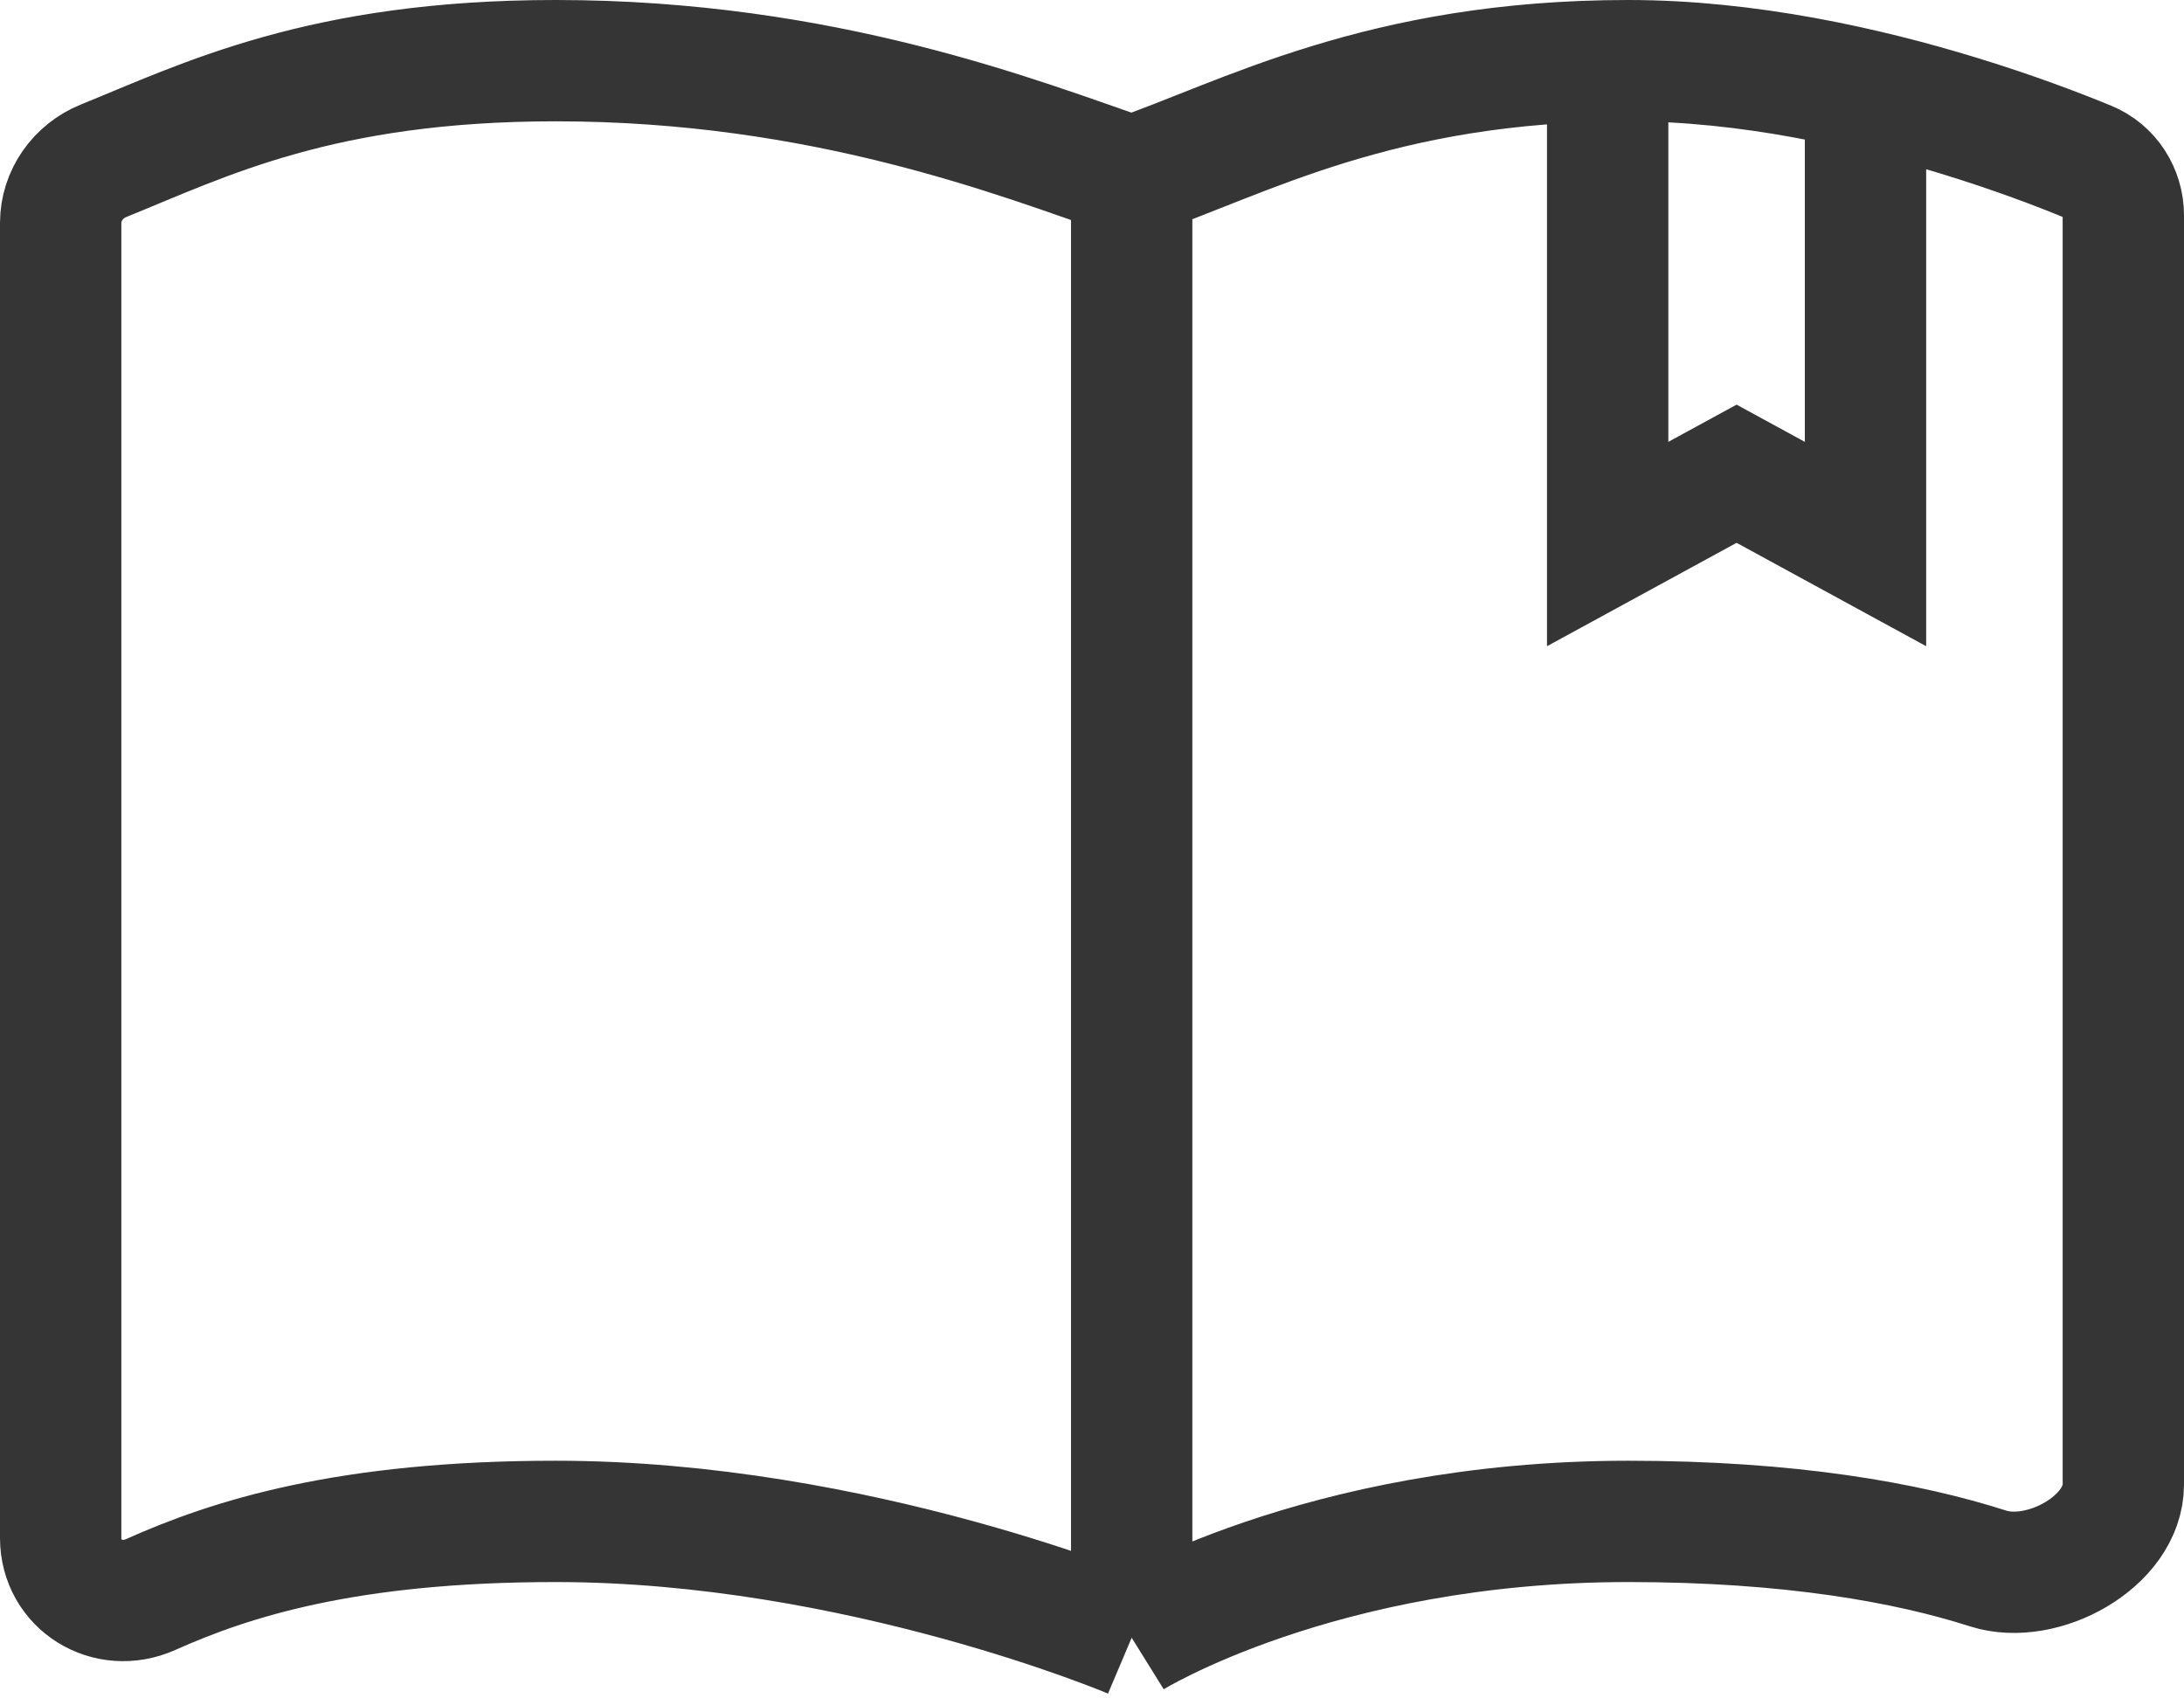 <svg width="36" height="28" viewBox="0 0 36 28" fill="none" xmlns="http://www.w3.org/2000/svg">
<path d="M18.654 27C18.654 27 14.129 25.082 9.16 25.082C5.712 25.082 3.802 25.698 2.483 26.288C1.778 26.603 1 26.126 1 25.355V3.676C1 3.222 1.288 2.82 1.708 2.65C3.369 1.977 5.298 1 9.16 1C13.58 1 16.801 2.279 18.654 2.918M18.654 27C18.654 27 21.74 25.082 26.84 25.082C29.51 25.082 31.441 25.432 32.77 25.858C33.666 26.145 35 25.414 35 24.474V3.552C35 3.165 34.776 2.814 34.418 2.667C33.94 2.47 33.194 2.184 32.28 1.905C30.773 1.444 28.809 1 26.84 1C22.747 1 20.506 2.279 18.654 2.918M18.654 27V2.918M26.5 1.003C26.5 4.114 26.5 8.969 26.5 8.969L28.625 7.81L30.75 8.969V1.492" stroke="#353535" stroke-width="2"/>
</svg>
